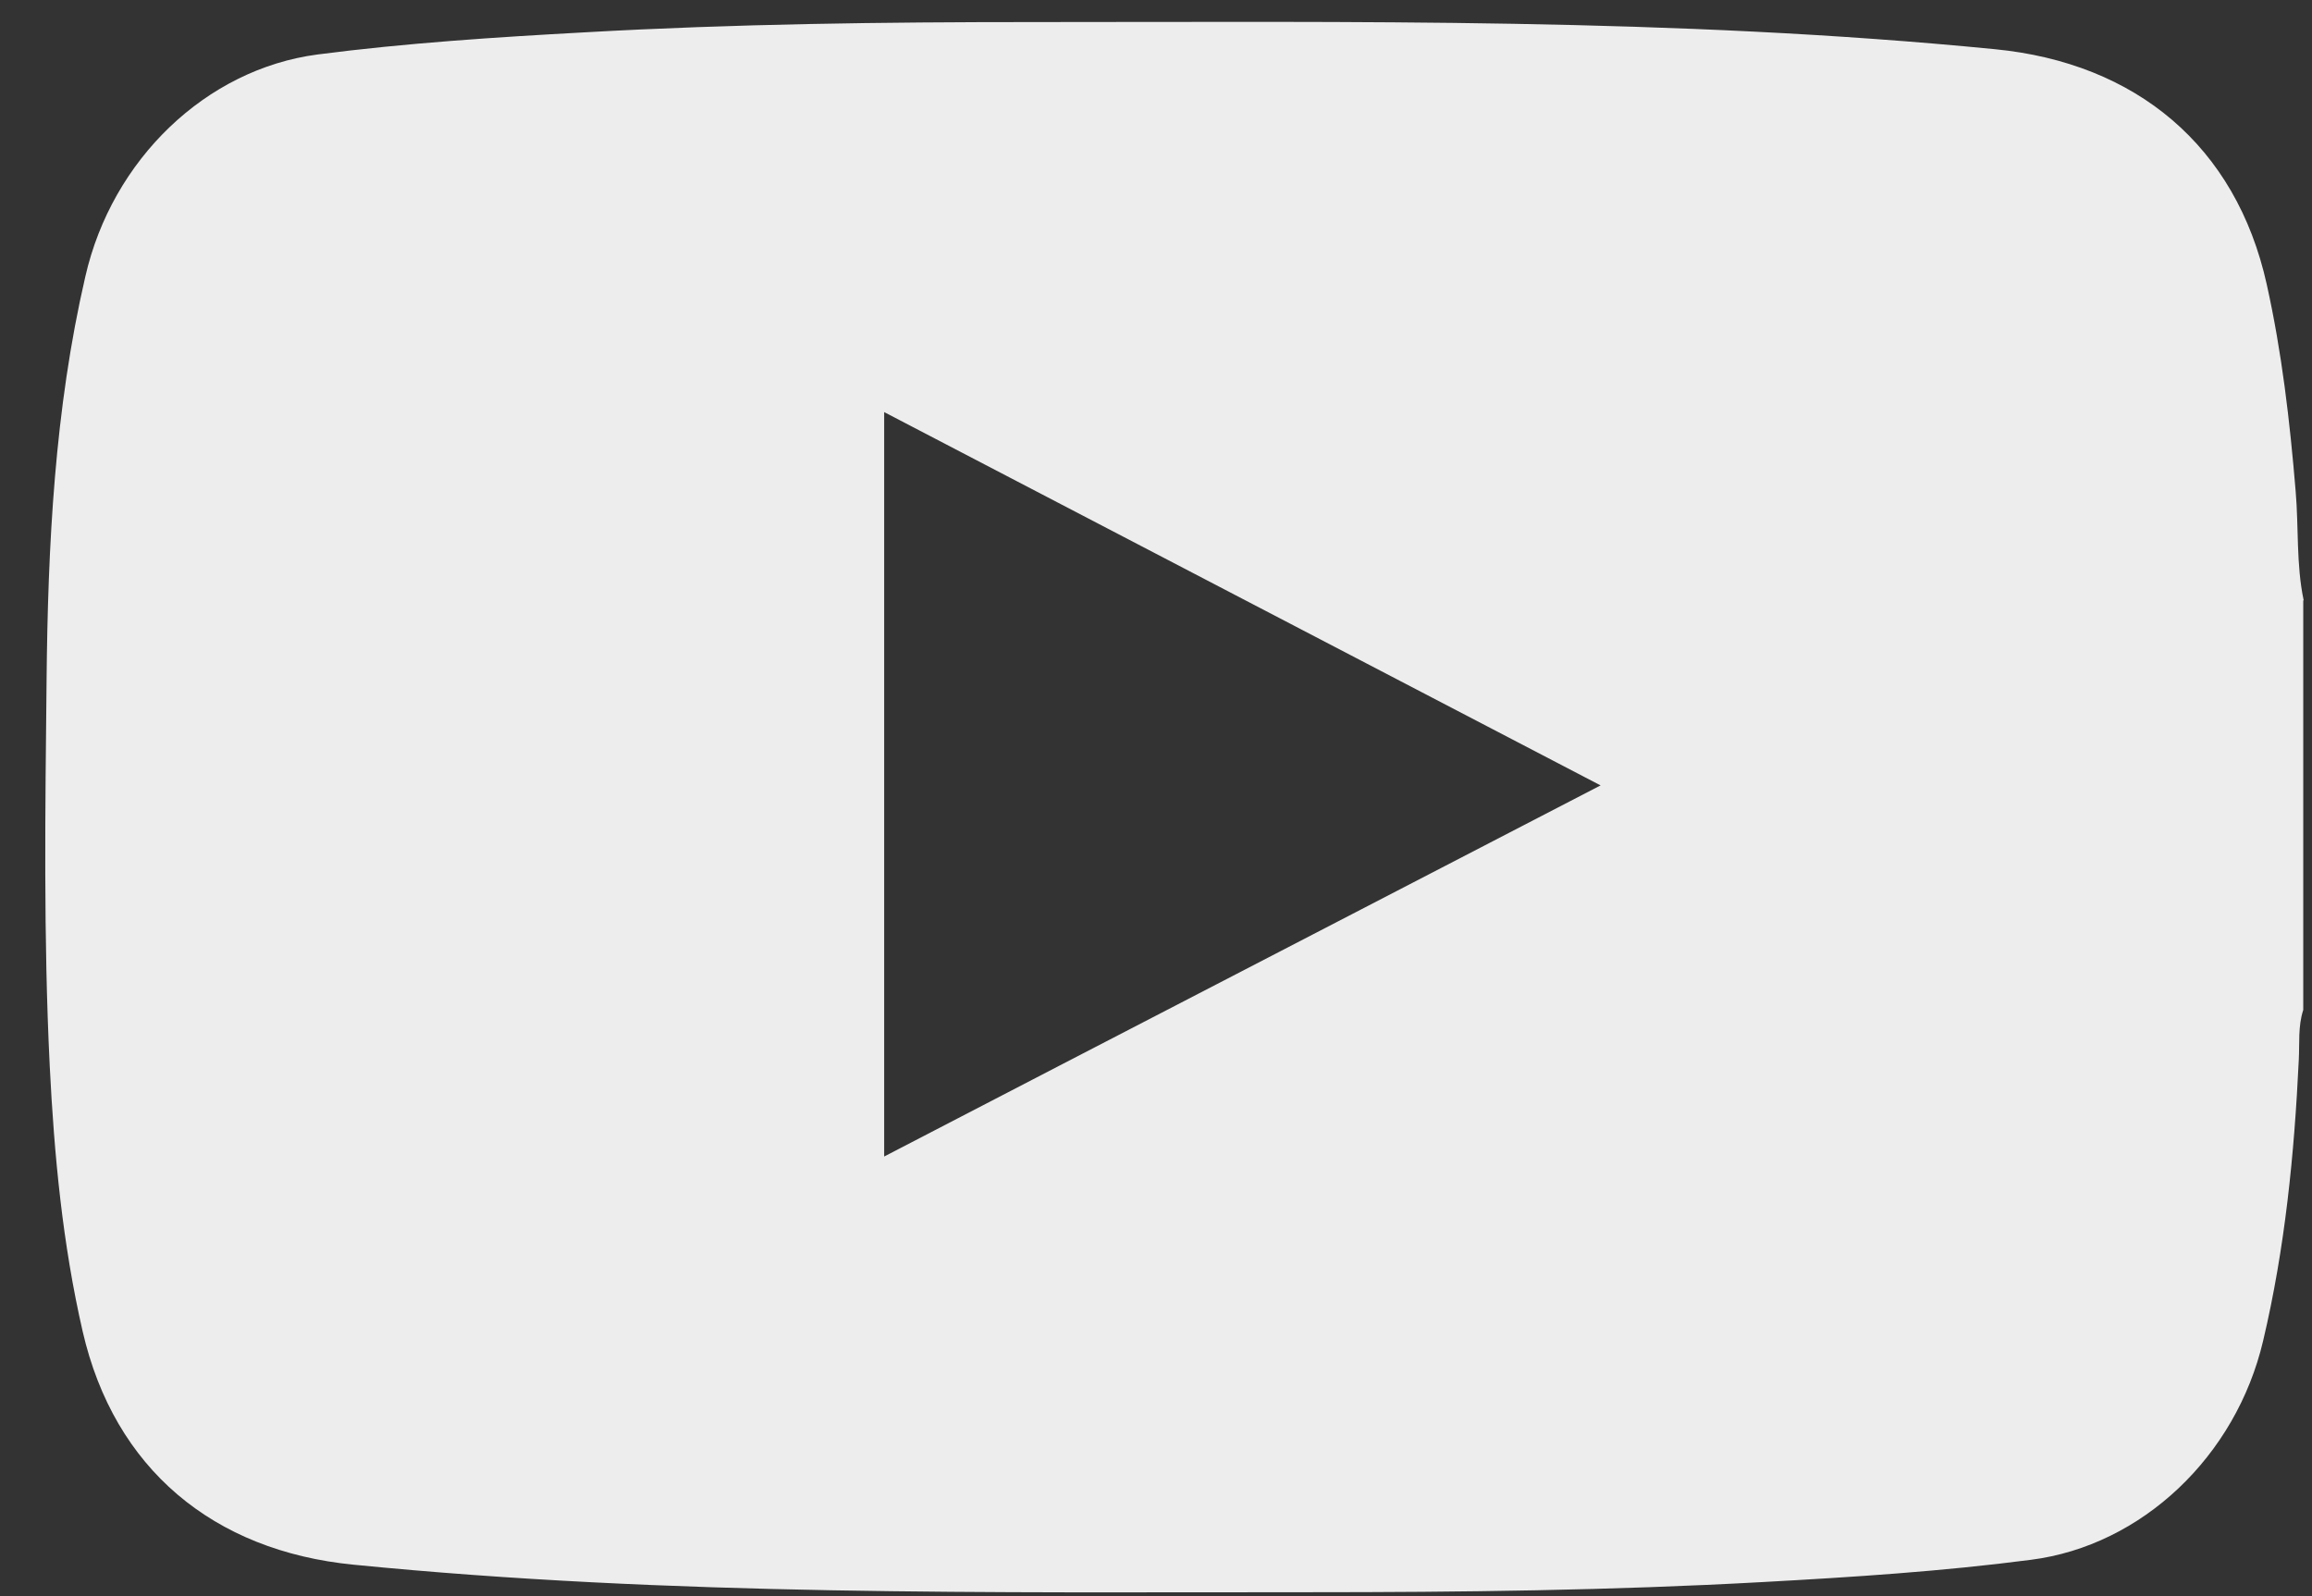 <svg width="42" height="29" viewBox="0 0 42 29" fill="none" xmlns="http://www.w3.org/2000/svg">
<rect x="0" y="0" width="42" height="29" fill="#333333" stroke="none"/>
<path d="M41.841 10.908V18.349C41.744 18.647 41.776 18.954 41.76 19.253C41.679 20.971 41.509 22.682 41.112 24.361C40.619 26.459 38.911 28.081 36.895 28.339C35.285 28.549 33.658 28.654 32.031 28.743C29.287 28.896 26.535 28.928 23.784 28.928C17.997 28.928 12.201 29.001 6.423 28.428C3.873 28.178 2.076 26.685 1.502 24.191C1.137 22.602 0.984 20.988 0.903 19.358C0.789 17.033 0.822 14.701 0.846 12.369C0.87 9.9 0.992 7.438 1.55 5.025C2.036 2.895 3.744 1.257 5.767 0.99C7.378 0.781 9.004 0.676 10.631 0.587C13.335 0.434 16.046 0.401 18.757 0.401C24.585 0.401 30.421 0.321 36.24 0.894C38.806 1.144 40.619 2.653 41.177 5.163C41.452 6.397 41.598 7.656 41.703 8.923C41.76 9.585 41.711 10.255 41.849 10.908H41.841ZM29.085 14.274C24.698 11.99 20.4 9.746 16.062 7.487V21.012C20.4 18.76 24.698 16.541 29.085 14.265V14.274Z" fill="#EDEDED"/>
</svg>
